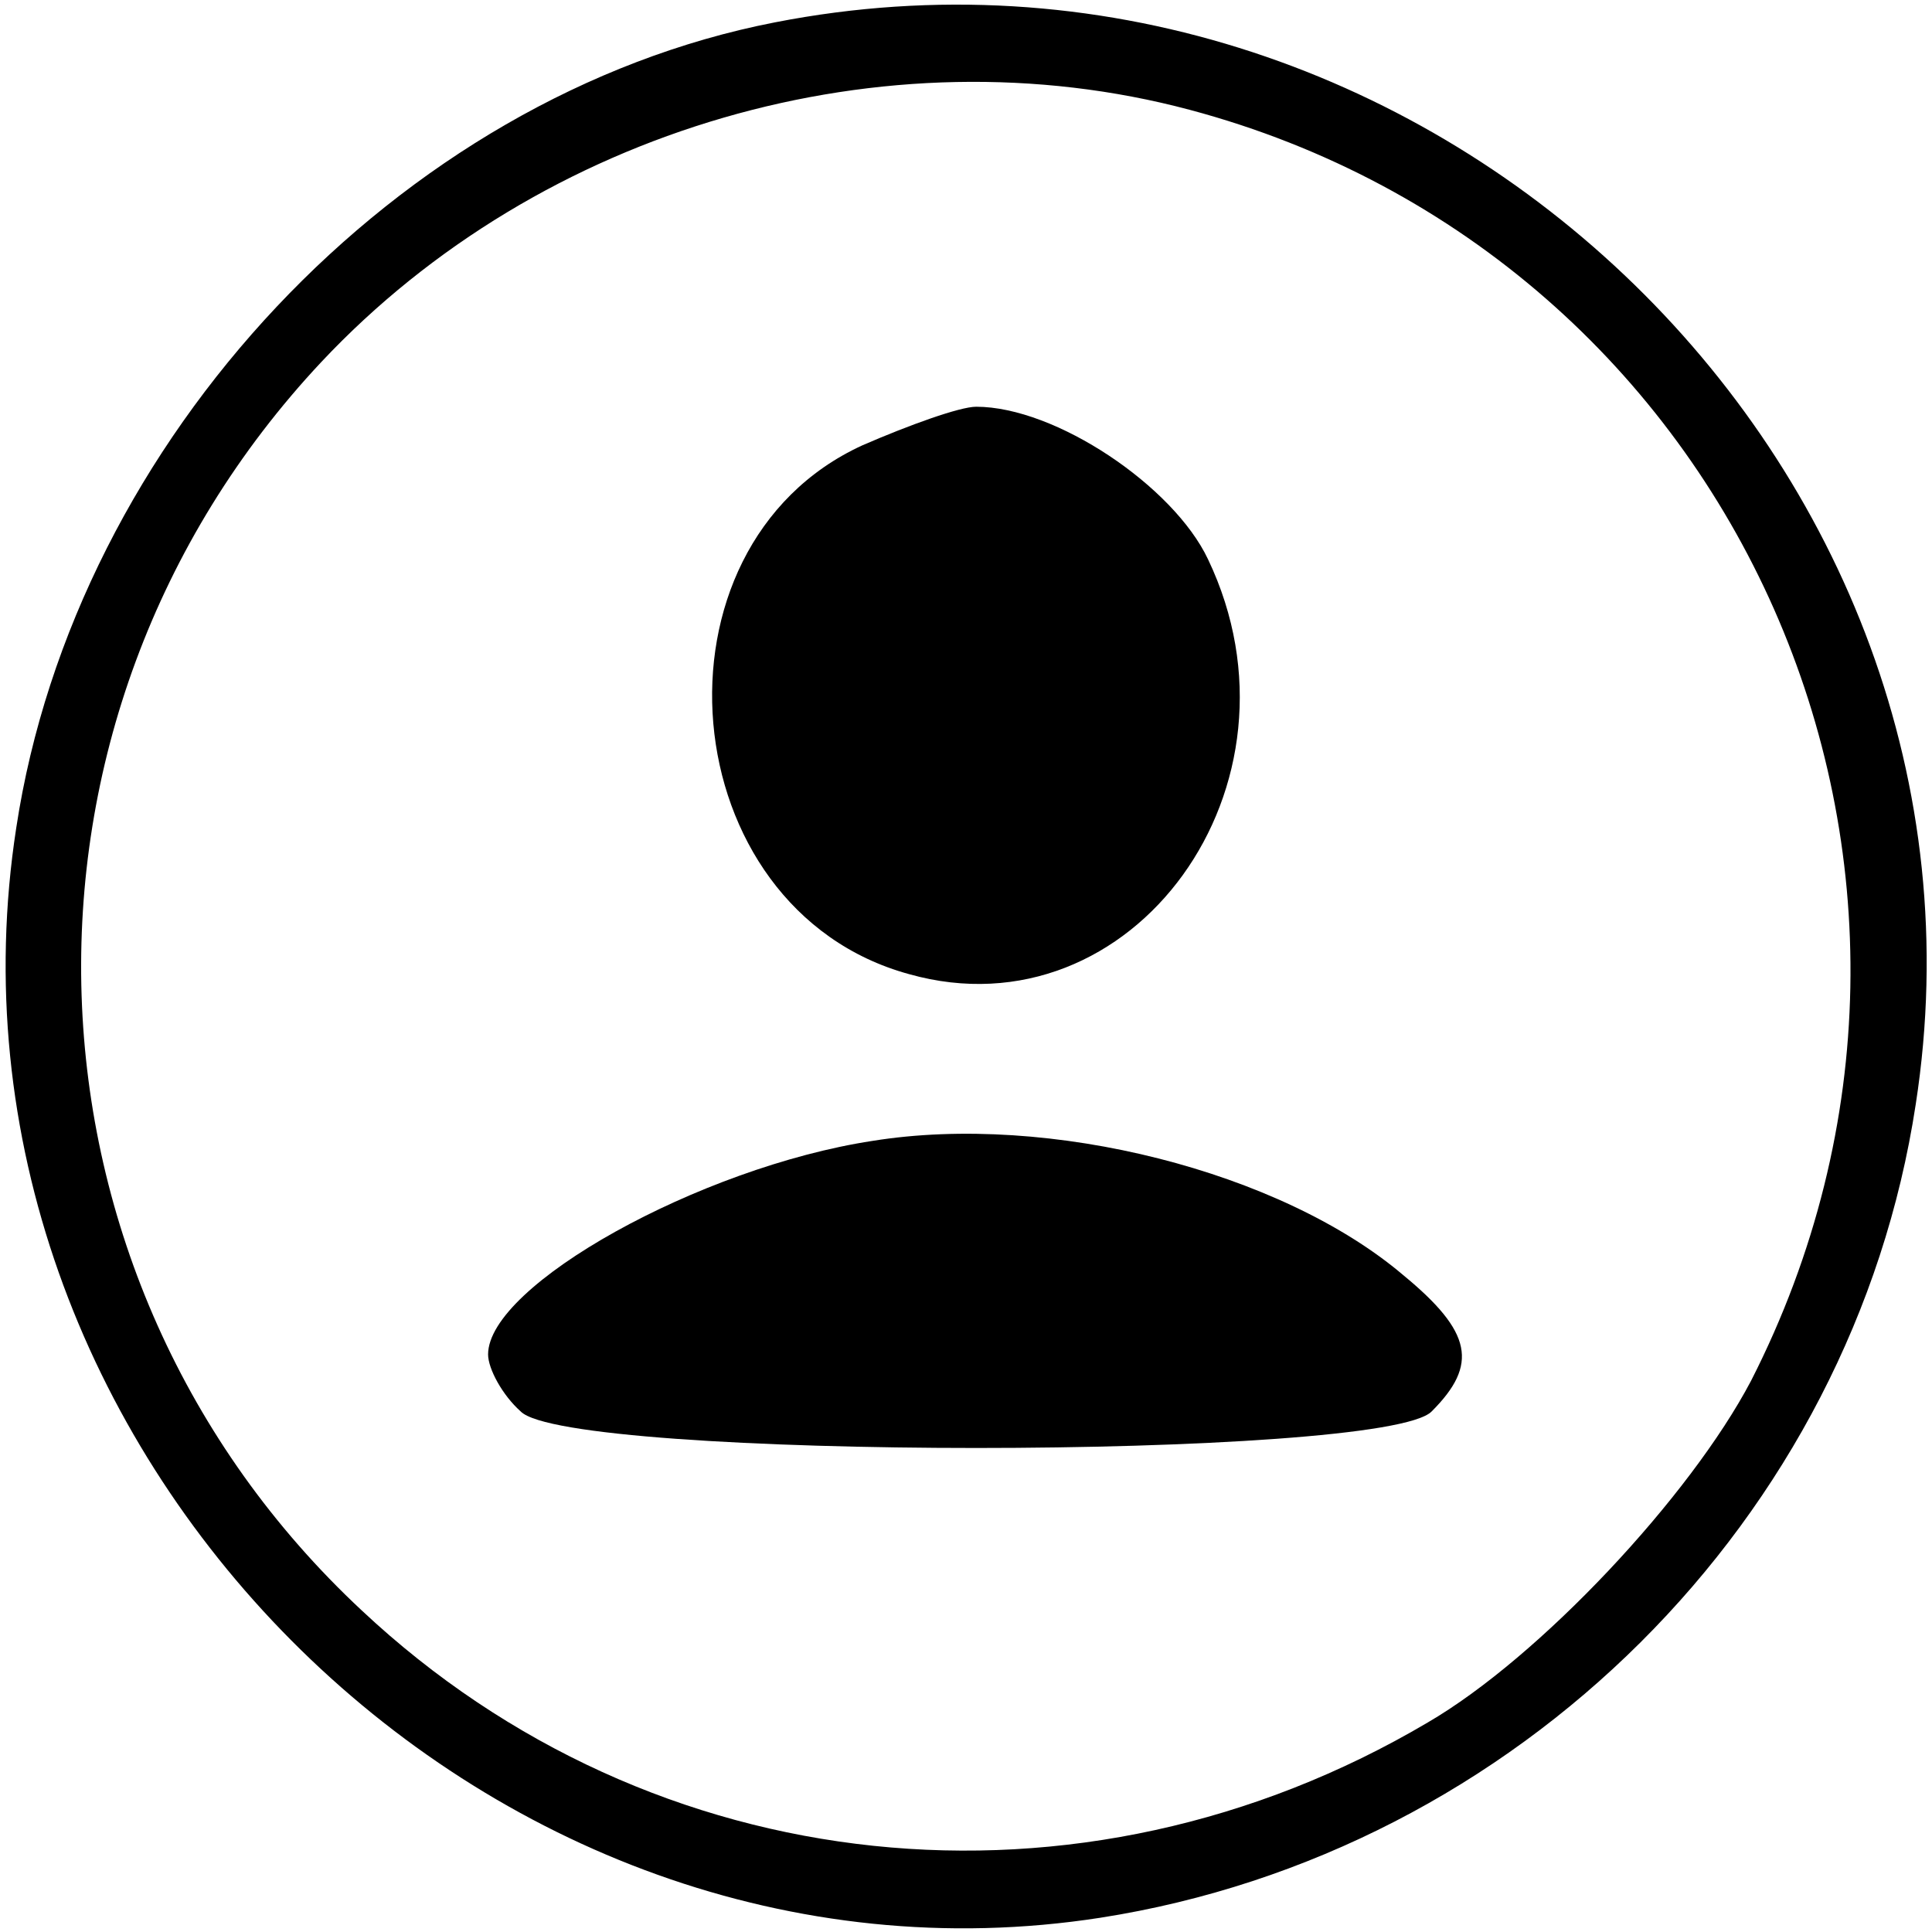 <?xml version="1.0" standalone="no"?>
<!DOCTYPE svg PUBLIC "-//W3C//DTD SVG 20010904//EN"
 "http://www.w3.org/TR/2001/REC-SVG-20010904/DTD/svg10.dtd">
<svg version="1.0" xmlns="http://www.w3.org/2000/svg"
 width="95pt" height="95pt" viewBox="0 0 95 95"
 preserveAspectRatio="xMidYMid meet">

<g transform="translate(0,95) scale(0.1,-0.1)"
fill="#000000" stroke="none">
<path d="M381 939 c-185 -36 -344 -205 -373 -396 -47 -304 230 -583 533 -536
205 32 370 196 401 400 49 316 -244 594 -561 532z m204 -43 c270 -72 404 -374
276 -625 -30 -57 -104 -136 -159 -168 -171 -101 -381 -79 -524 55 -176 164
-185 438 -20 614 108 115 277 164 427 124z"/>
<path d="M424 731 c-109 -50 -94 -228 23 -260 110 -31 200 93 147 204 -17 36
-75 75 -114 75 -8 0 -33 -9 -56 -19z"/>
<path d="M429 389 c-85 -13 -189 -71 -189 -105 0 -7 7 -20 16 -28 23 -24 425
-24 448 0 23 23 20 39 -14 67 -60 51 -174 80 -261 66z"/>
</g>
</svg>
